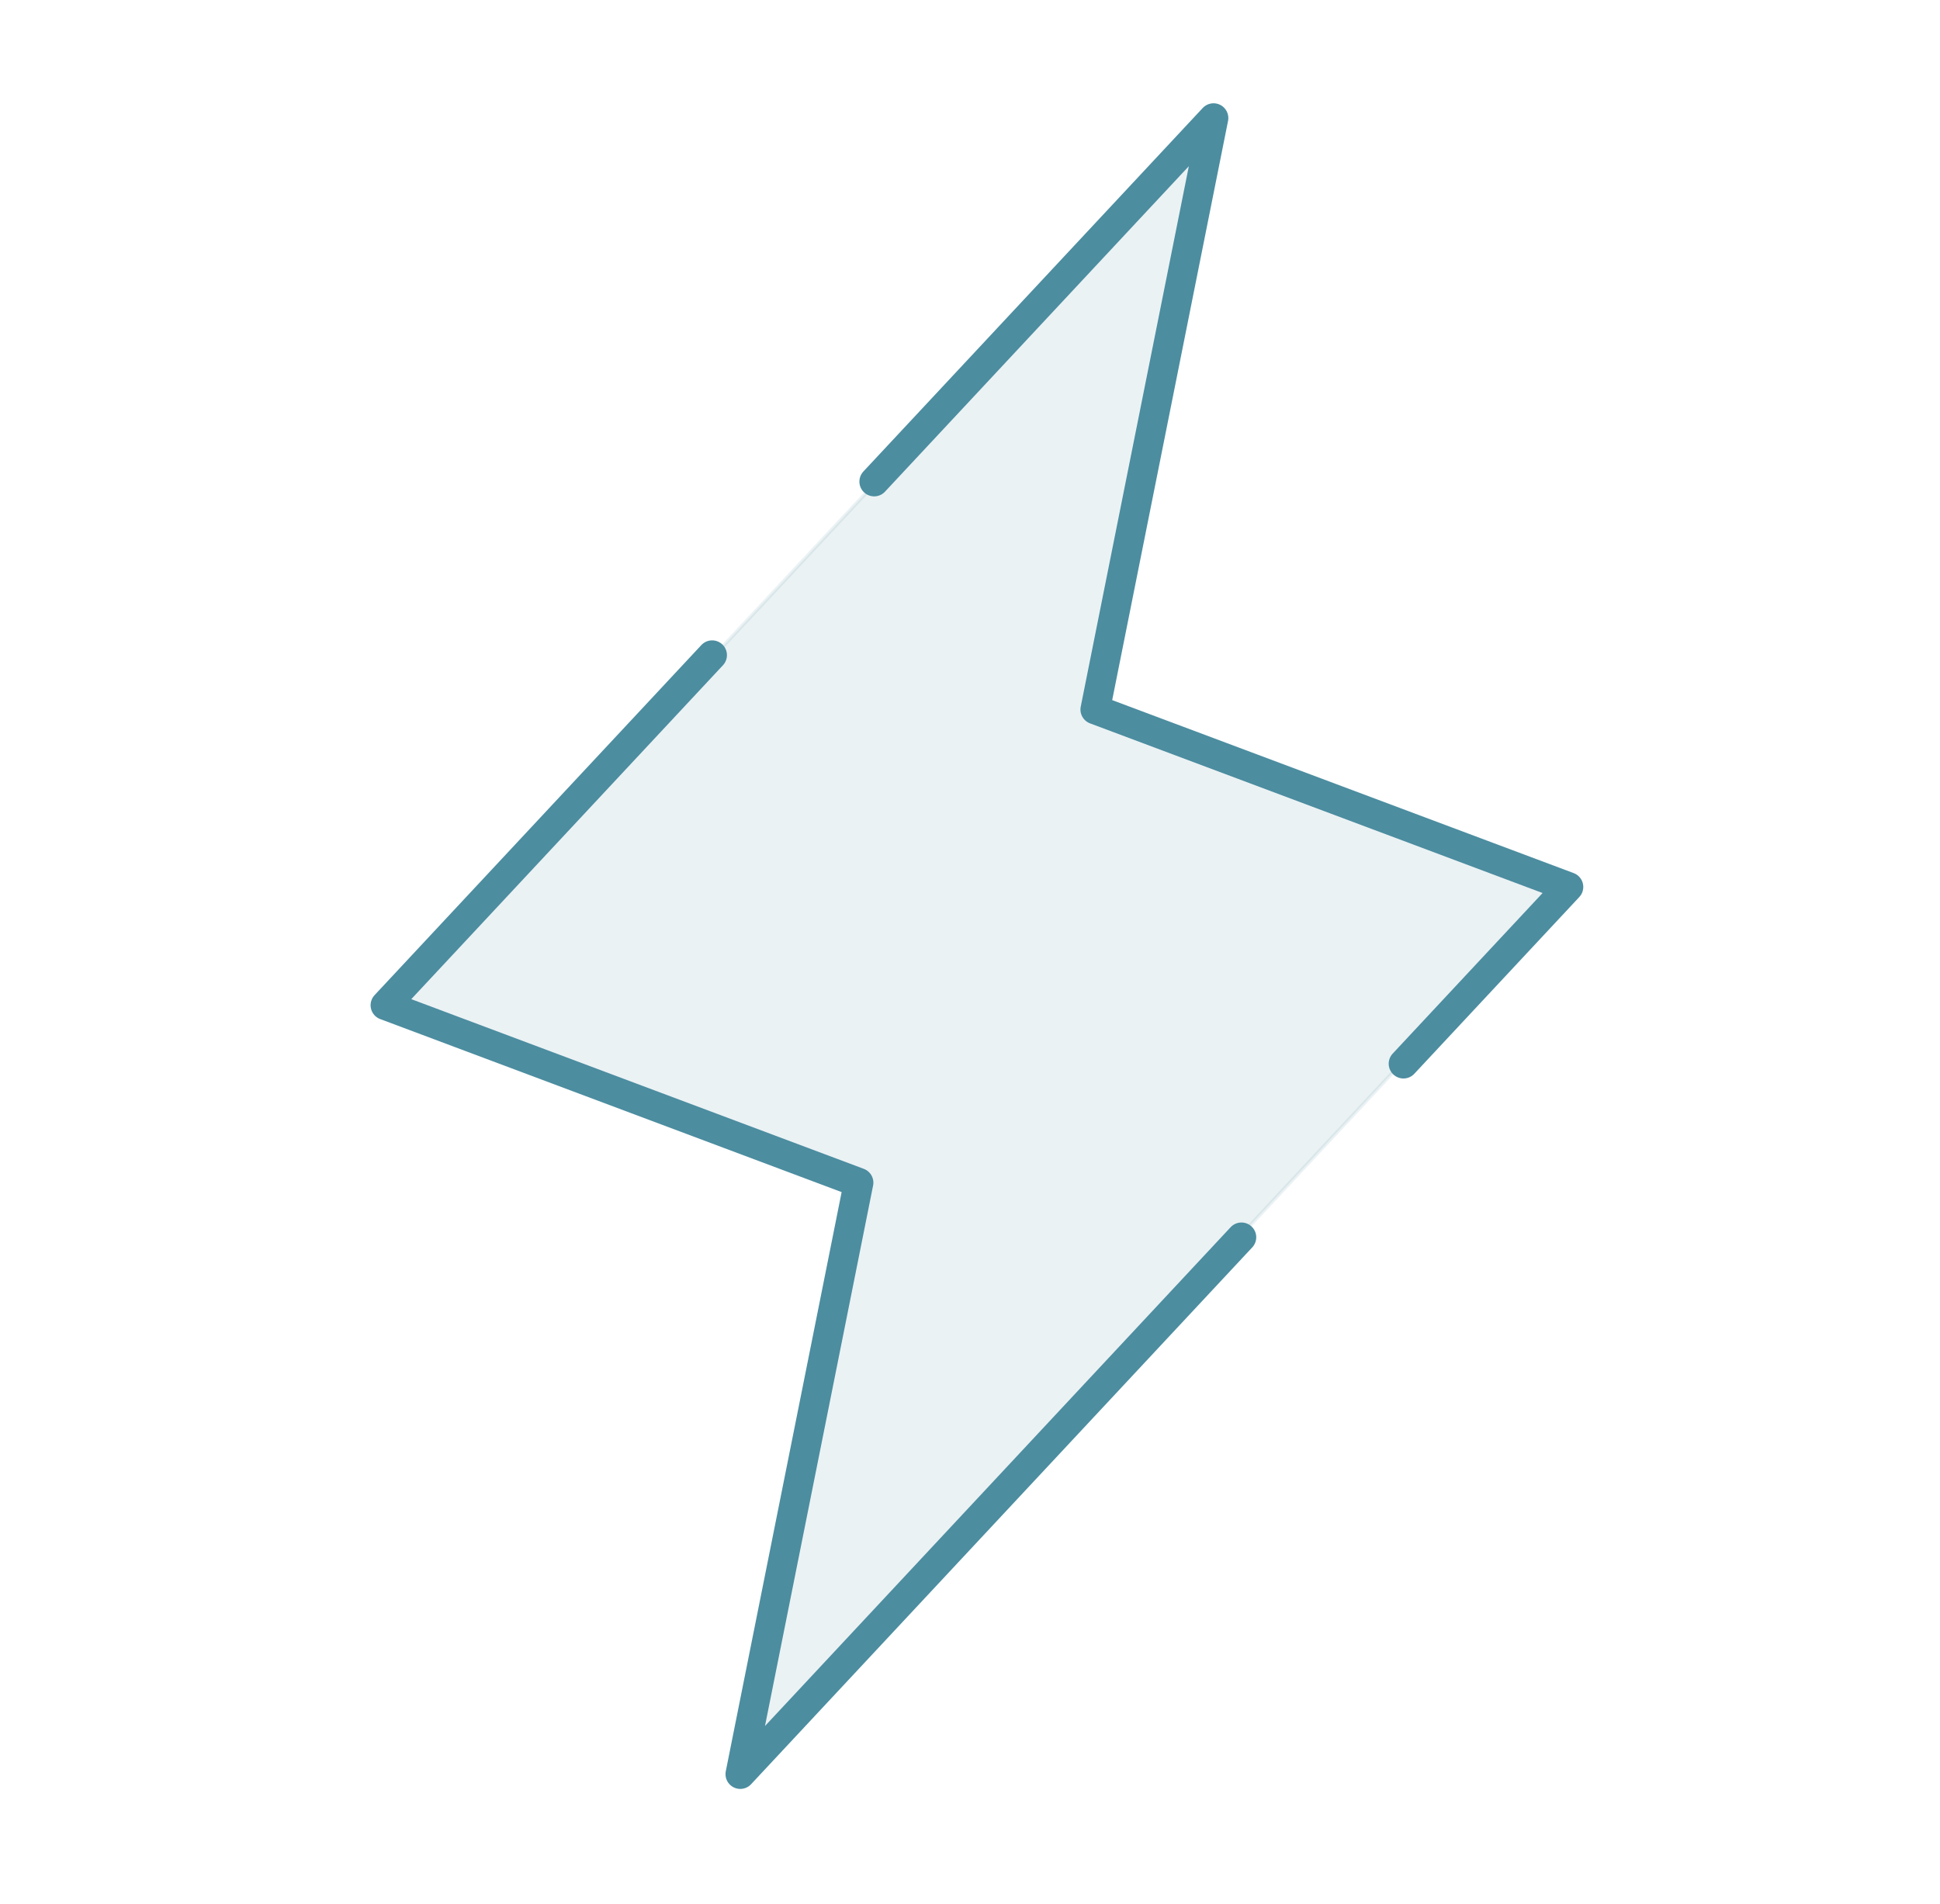 <?xml version="1.0" encoding="UTF-8"?> <svg xmlns="http://www.w3.org/2000/svg" width="54" height="53" viewBox="0 0 54 53" fill="none"><path opacity="0.11" d="M43.568 24.713L20.692 49.224L23.95 32.935L23.958 32.892L23.917 32.877L10.817 27.964L33.693 3.454L30.435 19.742L30.427 19.785L30.468 19.801L43.568 24.713Z" fill="#4C8DA0" stroke="#4C8DA0" stroke-width="0.103"></path><path d="M34.556 34.445L20.606 49.391L23.899 32.925L10.727 27.985L19.823 18.239" stroke="#4C8DA0" stroke-width="0.823" stroke-linecap="round" stroke-linejoin="round"></path><path d="M24.333 13.407L33.779 3.287L30.486 19.753L43.659 24.692L39.066 29.613" stroke="#4C8DA0" stroke-width="0.823" stroke-linecap="round" stroke-linejoin="round"></path></svg> 